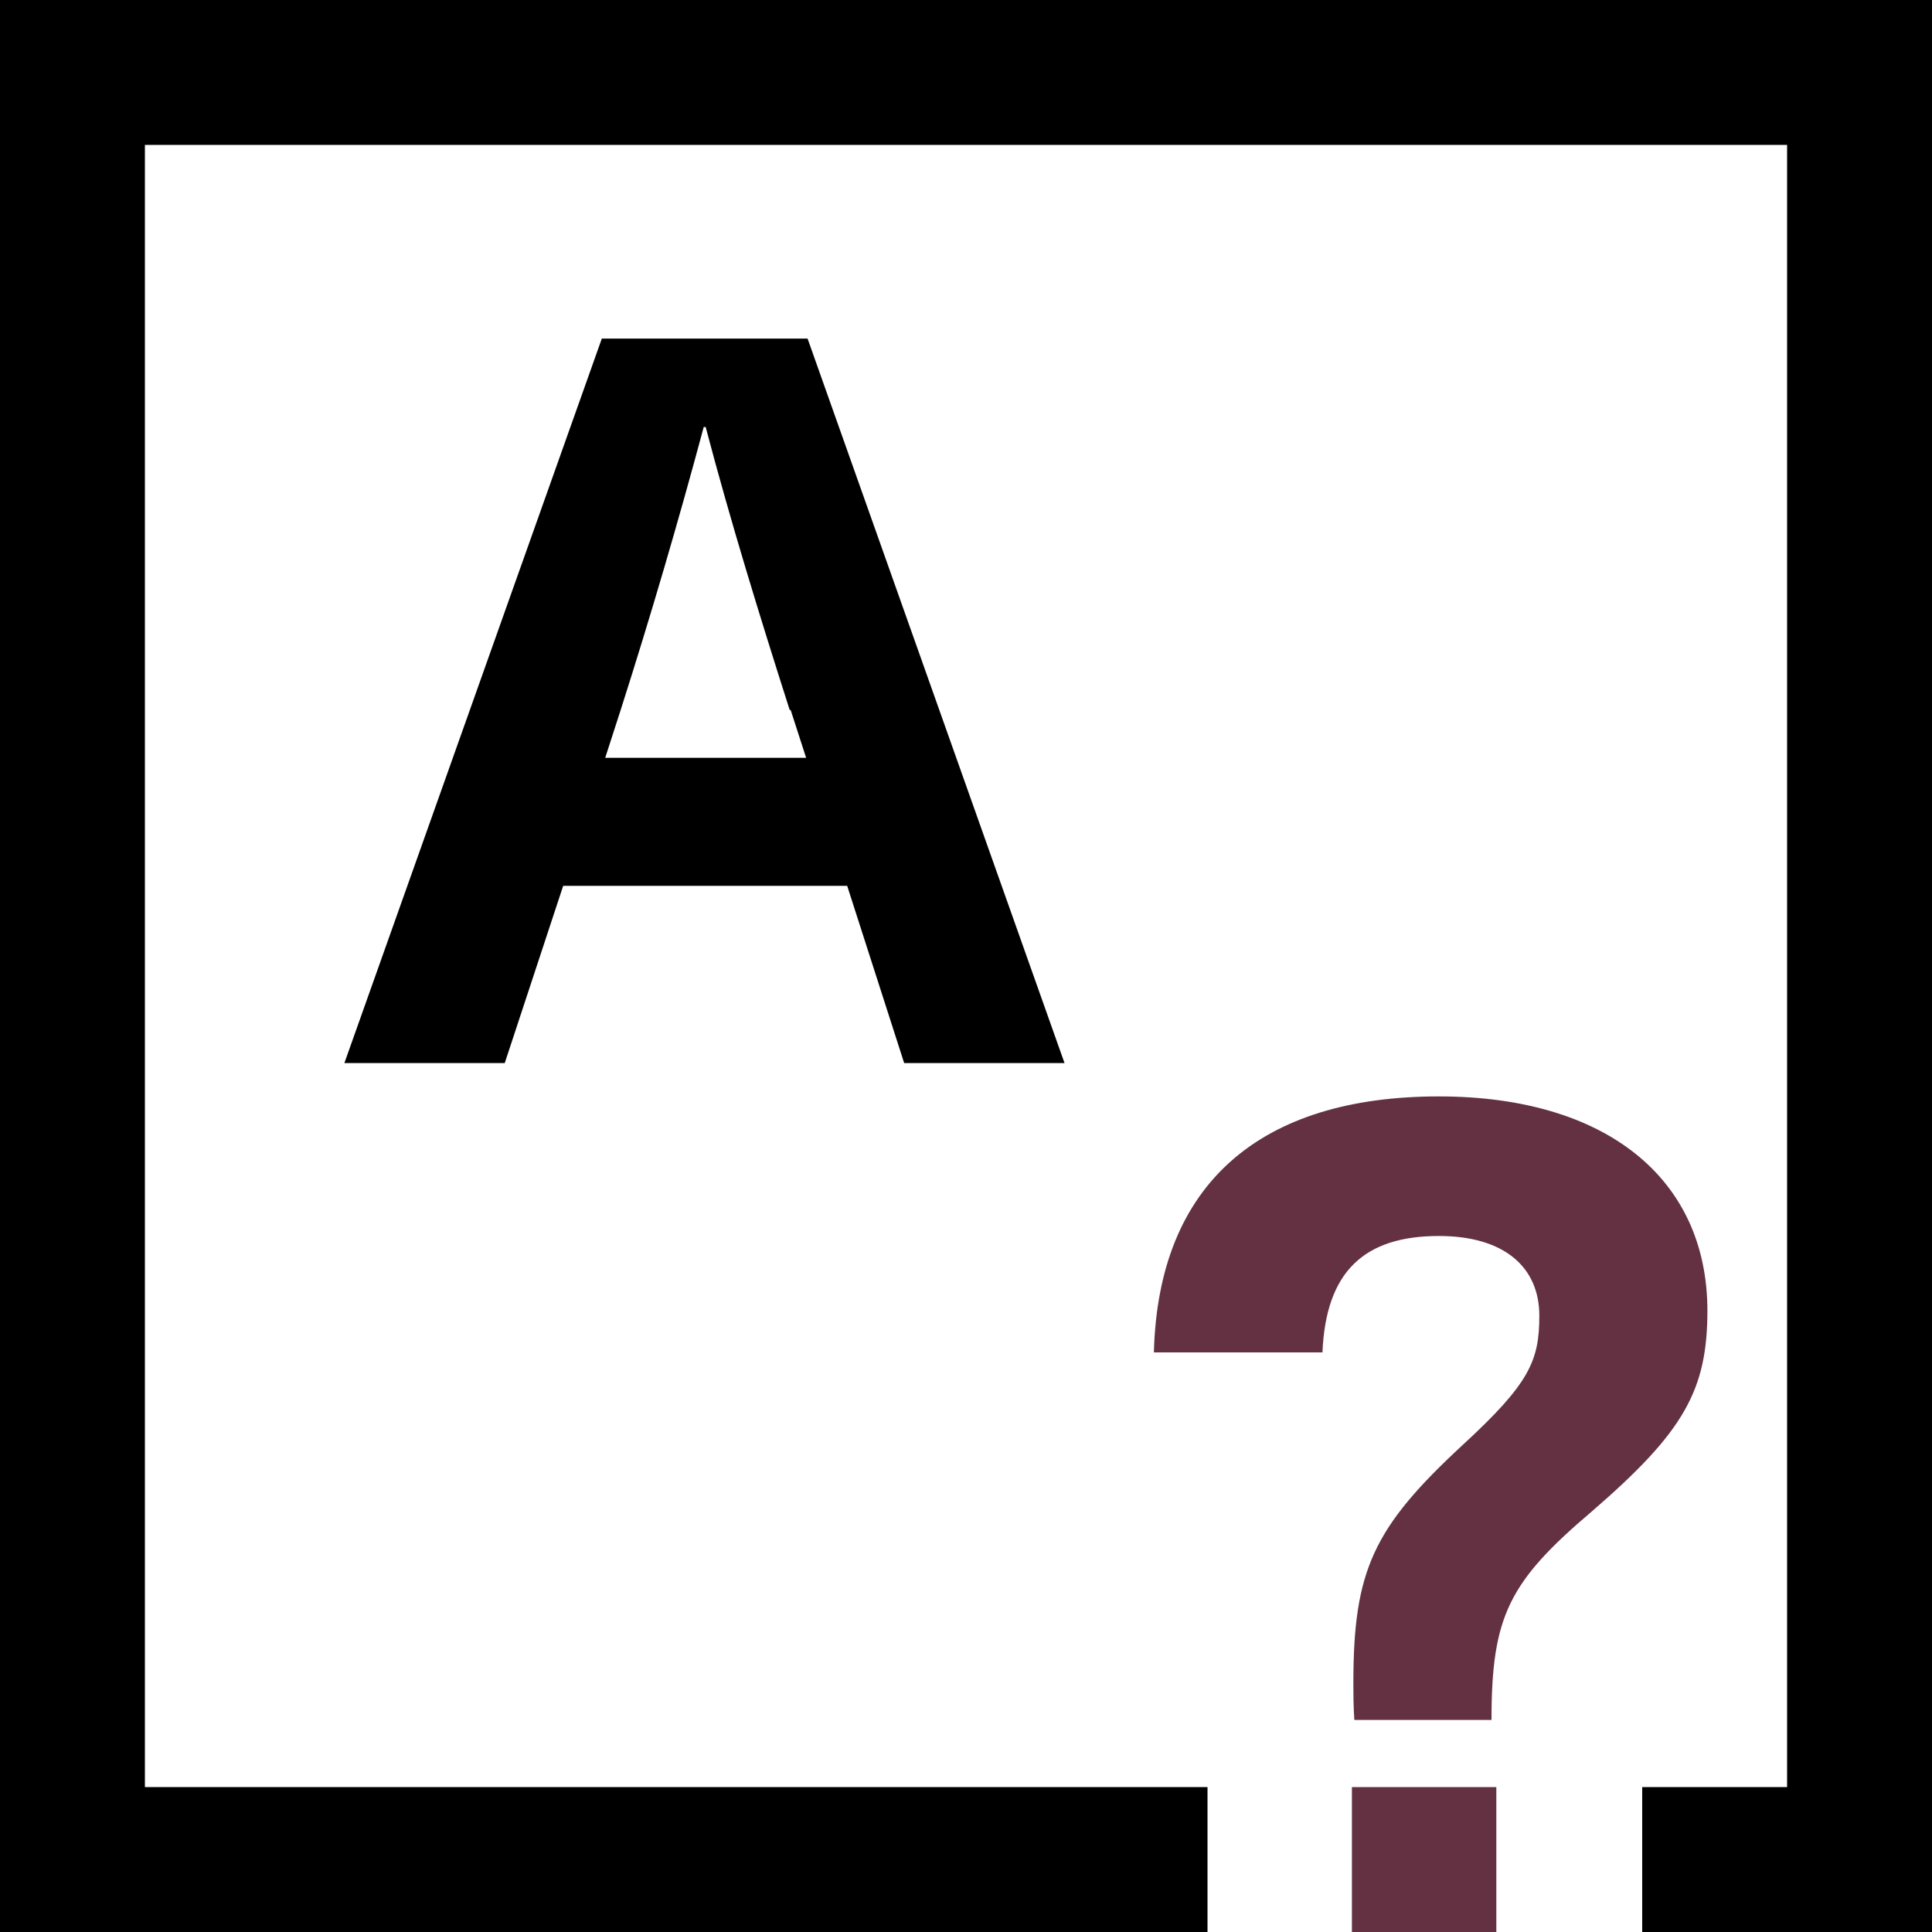 <?xml version="1.0" encoding="UTF-8"?><svg id="_レイヤー_1" xmlns="http://www.w3.org/2000/svg" viewBox="0 0 40 40"><defs><style>.cls-1{stroke:#000;}.cls-1,.cls-2{fill:none;stroke-miterlimit:10;stroke-width:3px;}.cls-3{fill:#633142;}.cls-2{stroke:#633142;}</style></defs><polyline class="cls-1" points="25 38.5 1.5 38.5 1.5 1.5 38.5 1.5 38.5 38.5 34 38.5"/><line class="cls-2" x1="30.98" y1="38.5" x2="27.99" y2="38.5"/><path d="M11.66,18.34l-1.21,3.67h-3.32L12.46,7.01h4.26l5.32,15h-3.32l-1.18-3.67h-5.88Zm4.69-3.64c-.62-1.94-1.23-3.92-1.74-5.86h-.04c-.52,1.94-1.1,3.92-1.72,5.86l-.32,.99h4.16l-.32-.99Z"/><path class="cls-3" d="M35.35,27.13c0,1.65-.48,2.51-2.39,4.16-1.72,1.46-2.08,2.17-2.08,4.32h-2.84c-.02-.29-.02-.57-.02-.76,0-2.34,.41-3.22,2.27-4.94,1.38-1.27,1.58-1.74,1.58-2.67,0-1-.72-1.65-2.08-1.65-1.55,0-2.34,.74-2.41,2.41h-3.49c.09-3.51,2.22-5.3,5.9-5.3,3.46,0,5.56,1.7,5.56,4.44Zm-7.76,9.77h3.68"/></svg>